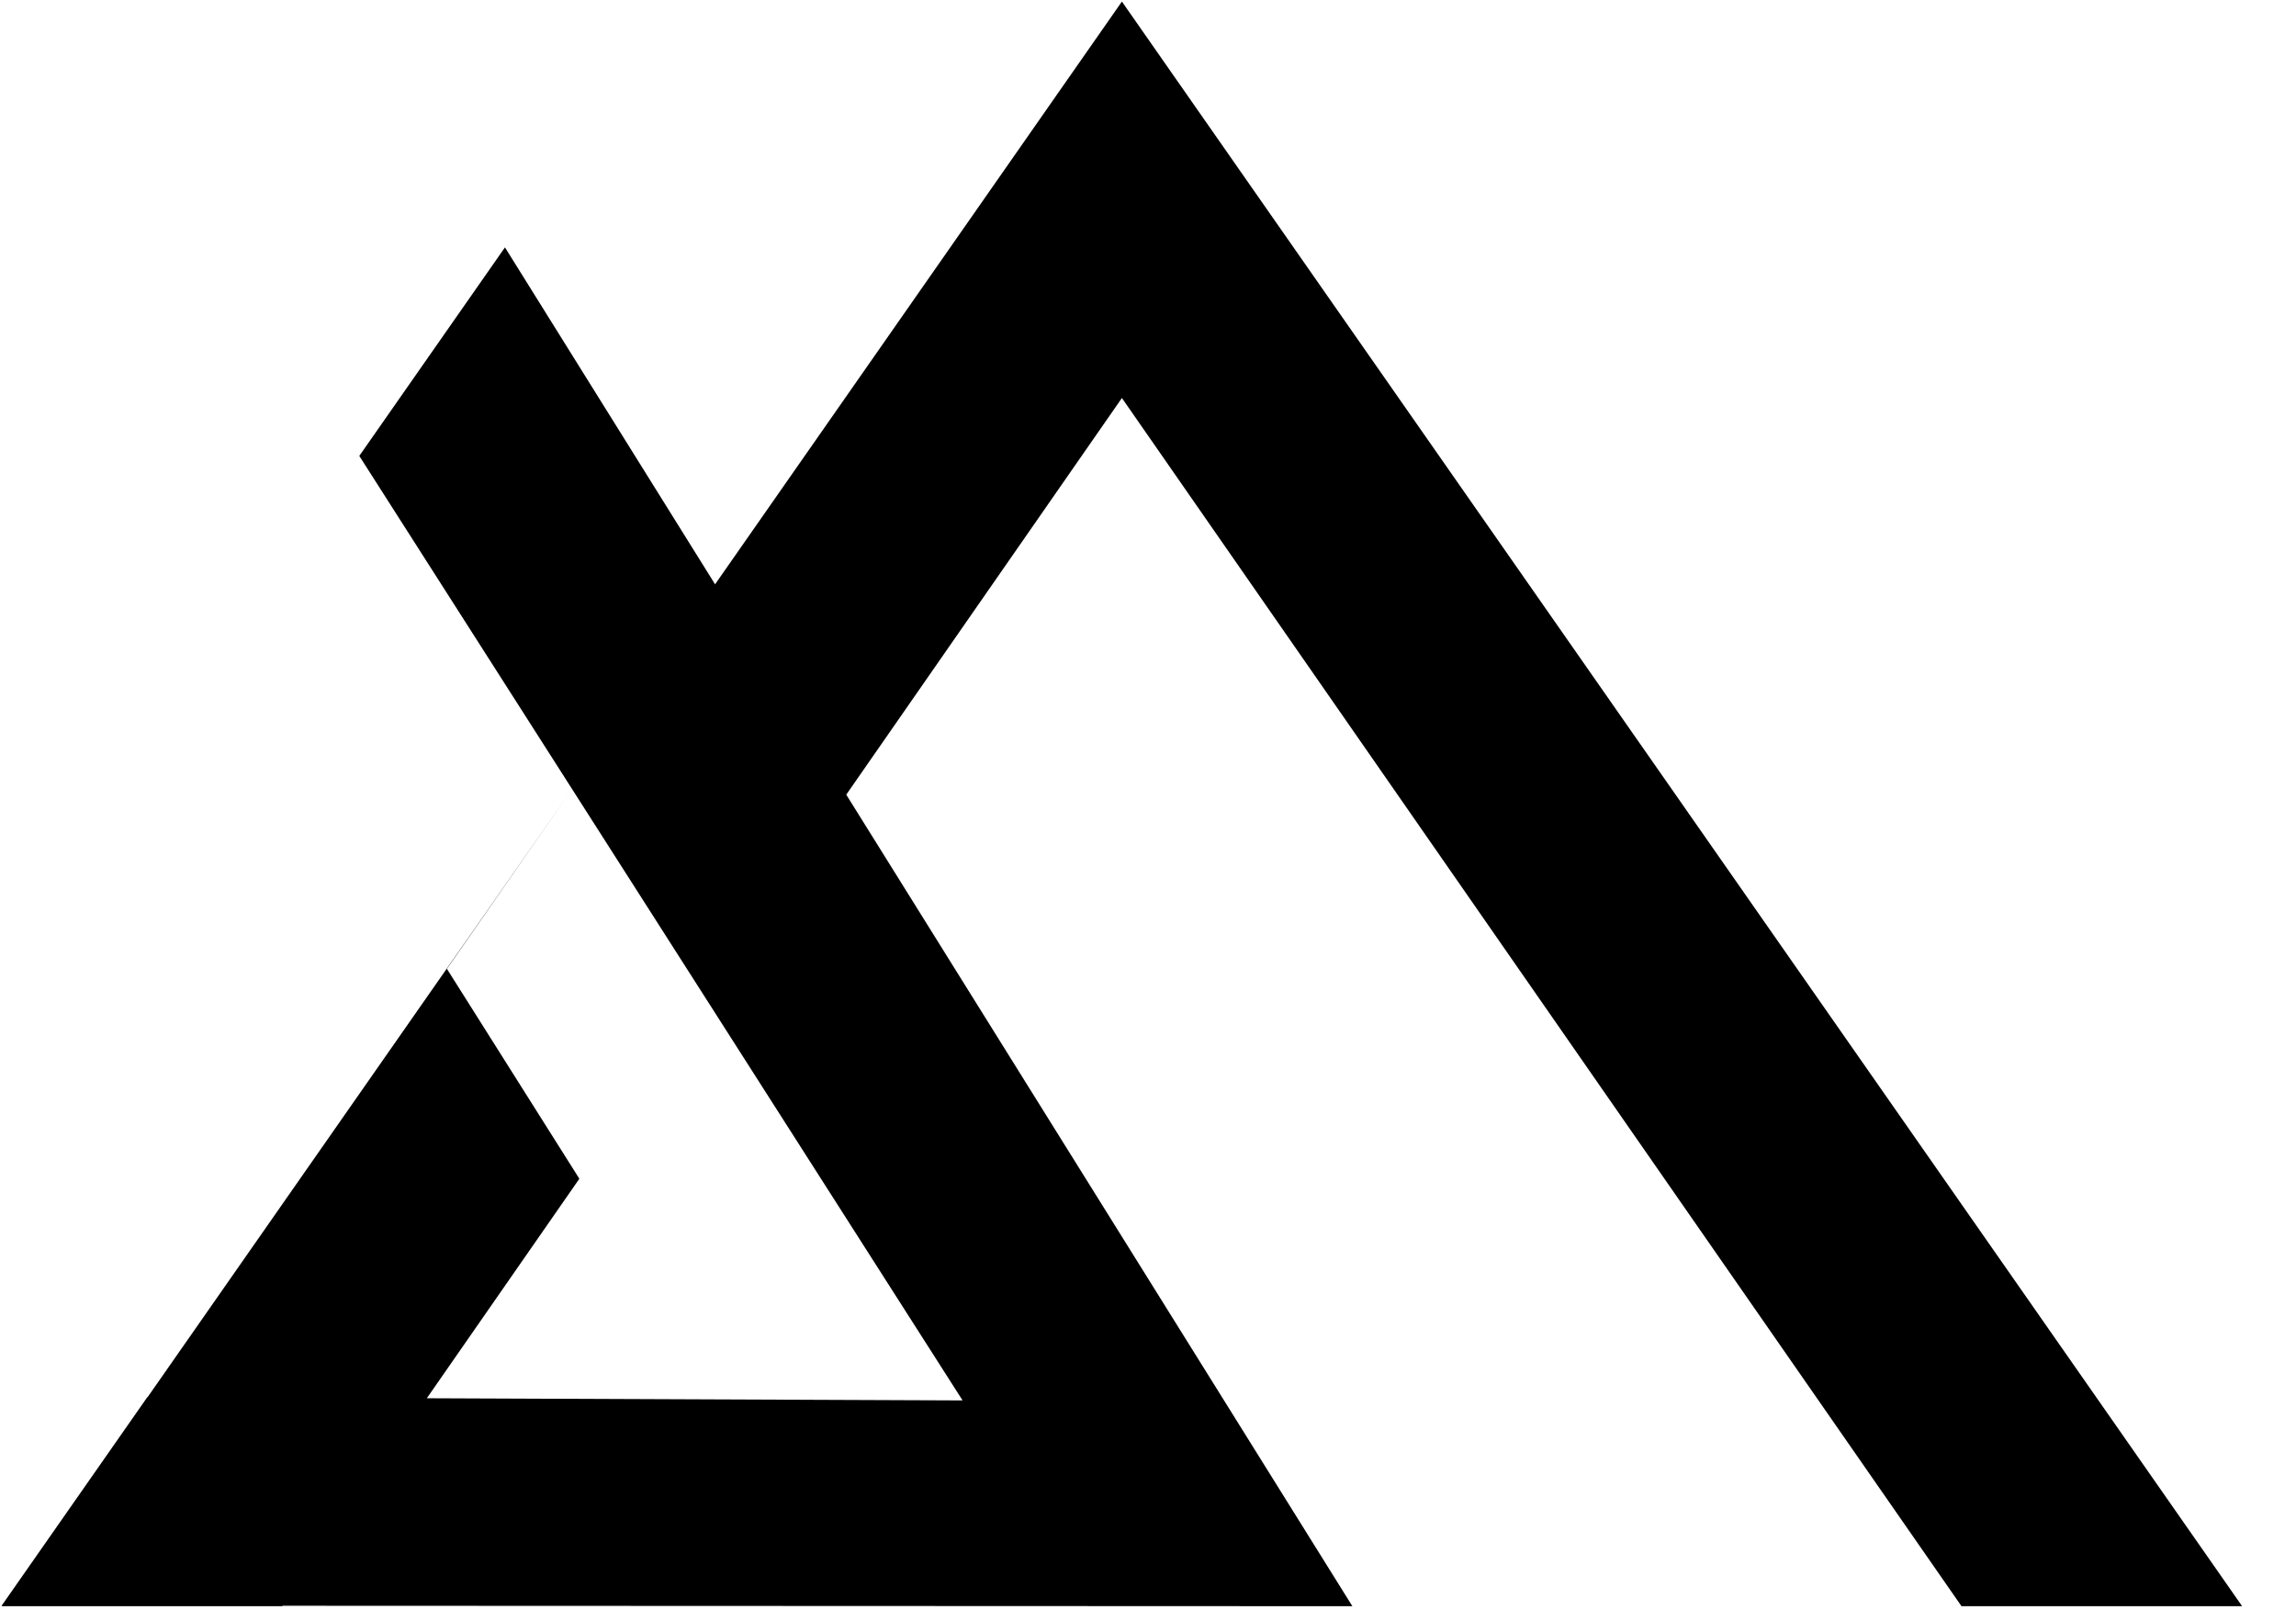 <svg xmlns="http://www.w3.org/2000/svg" xmlns:xlink="http://www.w3.org/1999/xlink" xmlns:serif="http://www.serif.com/" width="100%" height="100%" viewBox="0 0 85 60" xml:space="preserve" style="fill-rule:evenodd;clip-rule:evenodd;stroke-linejoin:round;stroke-miterlimit:2;">    <g transform="matrix(0.32,0,0,0.32,0,0)">        <g transform="matrix(1,0,0,1,0.192,-32)">            <g transform="matrix(1,0,0,1,-282.539,2.211)">                <path d="M365.074,97.386L412.14,29.969L541.74,215.608L509.272,215.608L412.14,75.834L380.251,121.722L438.803,215.608L315.042,215.558L315.007,215.608L282.539,215.608L282.583,215.545L282.539,215.545L299.392,191.421L299.425,191.421L348.533,121.078L334.052,141.877L349.373,166.156L331.725,191.551L393.708,191.801L323.913,82.534L340.766,58.409L365.074,97.386Z" style="fill:black;"></path>            </g>            <g transform="matrix(1,0,0,1,-0.192,32)">                <use xlink:href="#_Image1" x="97.971" y="0" width="481px" height="187px" transform="matrix(3.123,0,0,3.117,0,0)"></use>            </g>        </g>    </g></svg>